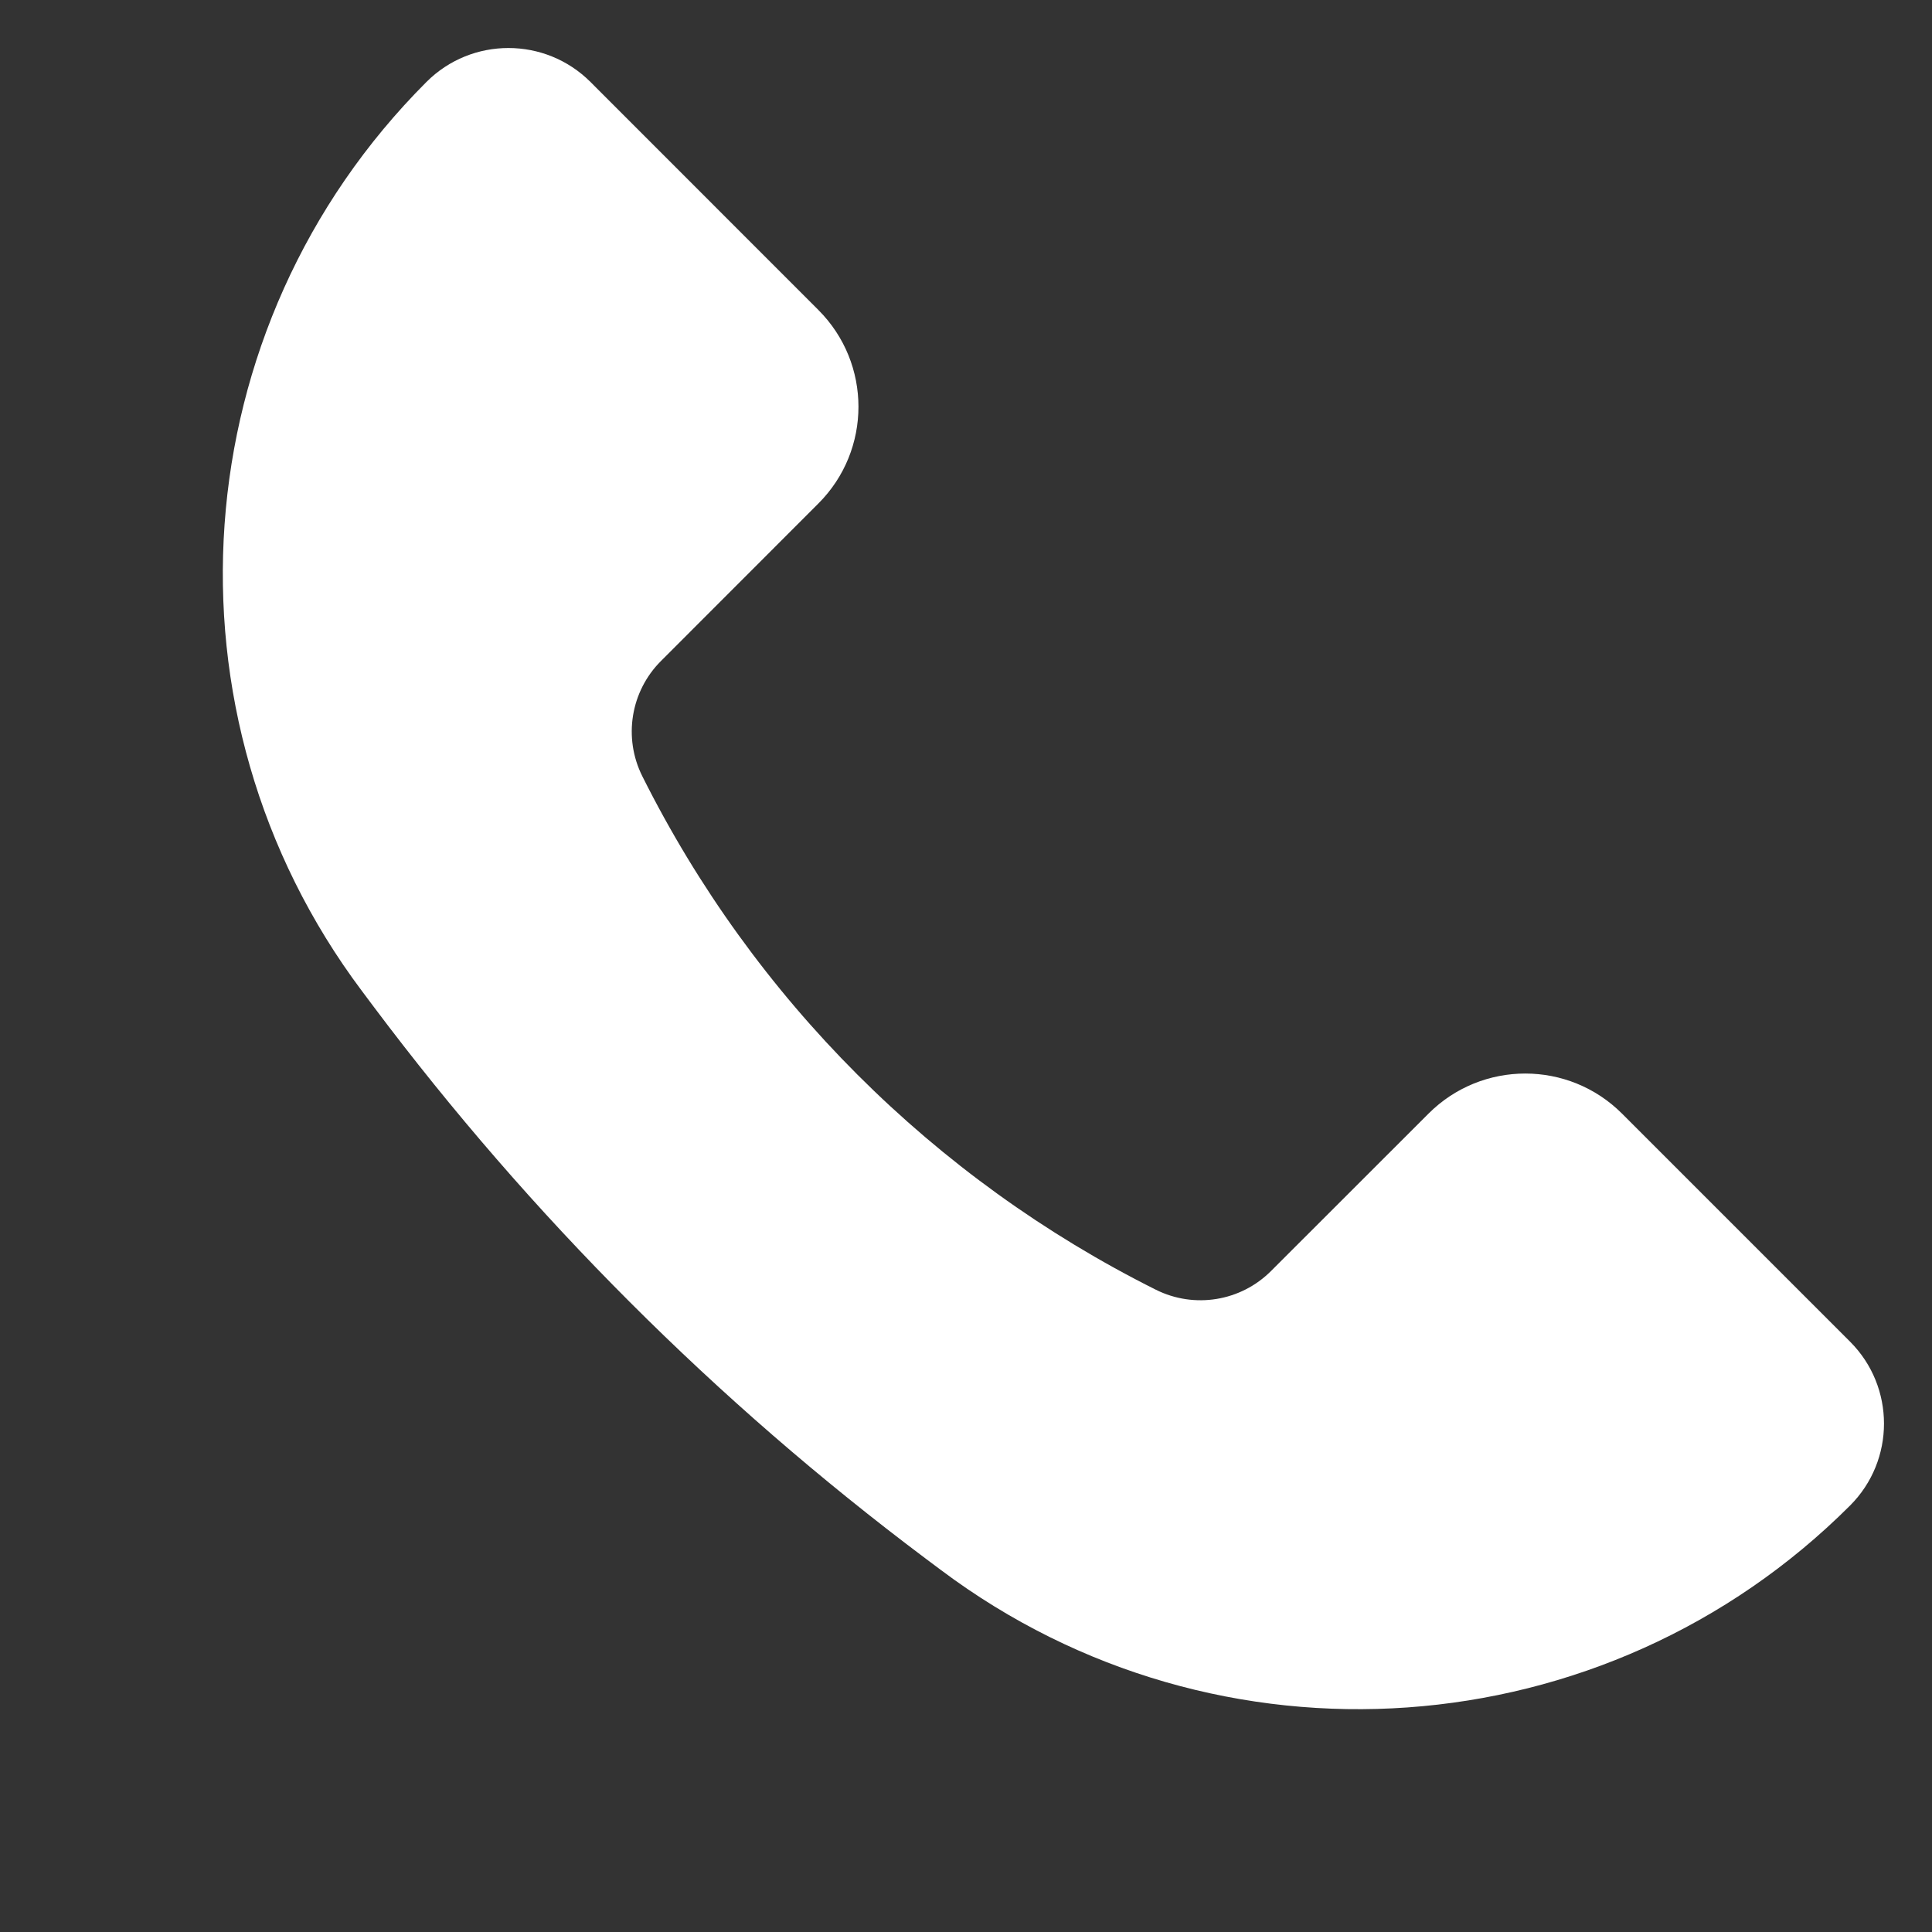 <svg xmlns="http://www.w3.org/2000/svg" width="20" height="20" viewBox="0 0 20 20" fill="none">
    <rect x="0" y="0" width="20" height="20" fill="#333333" stroke="none"/>
    <path d="M16.791 11.528L19.152 13.889C19.62 14.357 19.62 15.117 19.152 15.585C16.618 18.118 12.608 18.403 9.742 16.254L9.575 16.129C7.413 14.507 5.493 12.587 3.871 10.425L3.746 10.258C1.597 7.392 1.882 3.382 4.415 0.848C4.883 0.38 5.643 0.38 6.112 0.848L8.472 3.209C9.025 3.762 9.025 4.659 8.472 5.212L6.843 6.842C6.528 7.156 6.45 7.637 6.649 8.035C7.799 10.335 9.665 12.201 11.965 13.351C12.363 13.55 12.844 13.472 13.158 13.157L14.788 11.528C15.341 10.975 16.238 10.975 16.791 11.528Z" fill="white"/>
</svg>
